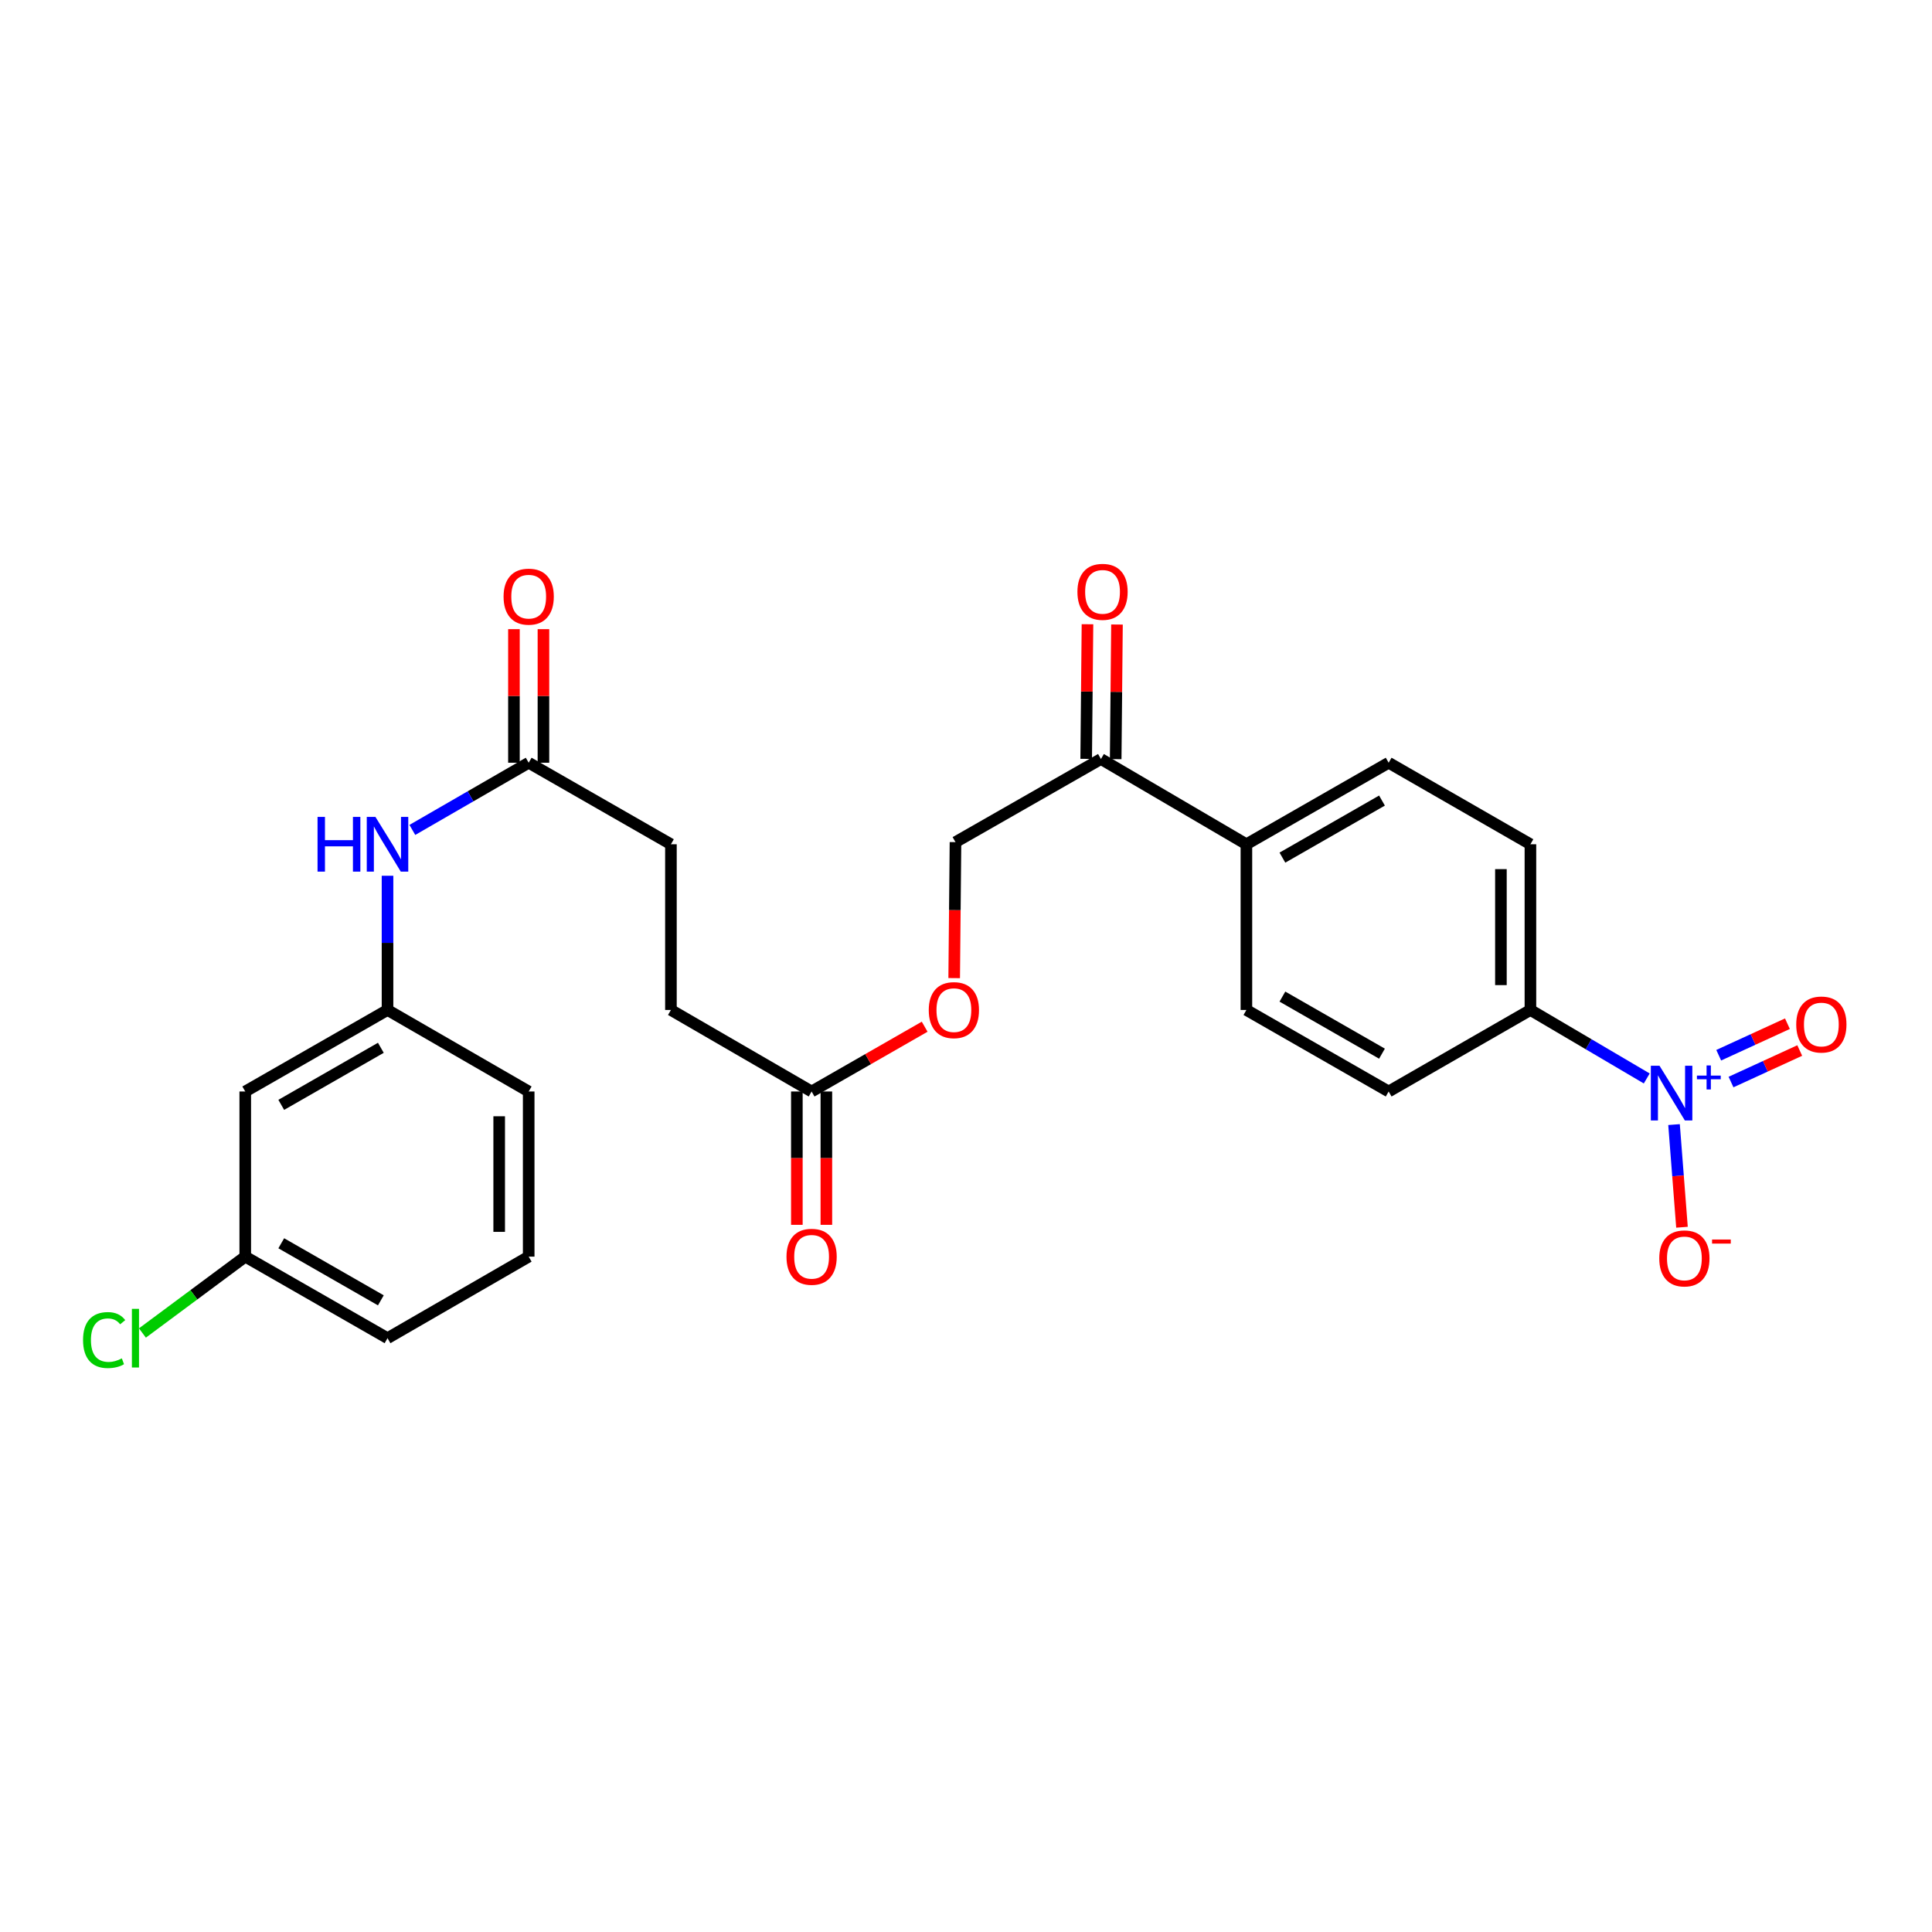 <?xml version='1.0' encoding='iso-8859-1'?>
<svg version='1.1' baseProfile='full'
              xmlns='http://www.w3.org/2000/svg'
                      xmlns:rdkit='http://www.rdkit.org/xml'
                      xmlns:xlink='http://www.w3.org/1999/xlink'
                  xml:space='preserve'
width='1000px' height='1000px' viewBox='0 0 1000 1000'>
<!-- END OF HEADER -->
<rect style='opacity:1.0;fill:#FFFFFF;stroke:none' width='1000' height='1000' x='0' y='0'> </rect>
<path class='bond-0' d='M 852.352,558.208 L 822.247,540.484' style='fill:none;fill-rule:evenodd;stroke:#0000FF;stroke-width:6px;stroke-linecap:butt;stroke-linejoin:miter;stroke-opacity:1' />
<path class='bond-0' d='M 822.247,540.484 L 792.142,522.759' style='fill:none;fill-rule:evenodd;stroke:#000000;stroke-width:6px;stroke-linecap:butt;stroke-linejoin:miter;stroke-opacity:1' />
<path class='bond-2' d='M 866.476,582.084 L 868.535,608.65' style='fill:none;fill-rule:evenodd;stroke:#0000FF;stroke-width:6px;stroke-linecap:butt;stroke-linejoin:miter;stroke-opacity:1' />
<path class='bond-2' d='M 868.535,608.65 L 870.594,635.216' style='fill:none;fill-rule:evenodd;stroke:#FF0000;stroke-width:6px;stroke-linecap:butt;stroke-linejoin:miter;stroke-opacity:1' />
<path class='bond-6' d='M 895.974,560.064 L 913.756,551.904' style='fill:none;fill-rule:evenodd;stroke:#0000FF;stroke-width:6px;stroke-linecap:butt;stroke-linejoin:miter;stroke-opacity:1' />
<path class='bond-6' d='M 913.756,551.904 L 931.539,543.743' style='fill:none;fill-rule:evenodd;stroke:#FF0000;stroke-width:6px;stroke-linecap:butt;stroke-linejoin:miter;stroke-opacity:1' />
<path class='bond-6' d='M 889.605,546.185 L 907.387,538.025' style='fill:none;fill-rule:evenodd;stroke:#0000FF;stroke-width:6px;stroke-linecap:butt;stroke-linejoin:miter;stroke-opacity:1' />
<path class='bond-6' d='M 907.387,538.025 L 925.17,529.864' style='fill:none;fill-rule:evenodd;stroke:#FF0000;stroke-width:6px;stroke-linecap:butt;stroke-linejoin:miter;stroke-opacity:1' />
<path class='bond-15' d='M 792.142,522.759 L 792.142,436.988' style='fill:none;fill-rule:evenodd;stroke:#000000;stroke-width:6px;stroke-linecap:butt;stroke-linejoin:miter;stroke-opacity:1' />
<path class='bond-15' d='M 776.871,509.893 L 776.871,449.854' style='fill:none;fill-rule:evenodd;stroke:#000000;stroke-width:6px;stroke-linecap:butt;stroke-linejoin:miter;stroke-opacity:1' />
<path class='bond-16' d='M 792.142,522.759 L 718.766,564.957' style='fill:none;fill-rule:evenodd;stroke:#000000;stroke-width:6px;stroke-linecap:butt;stroke-linejoin:miter;stroke-opacity:1' />
<path class='bond-1' d='M 273.649,394.79 L 347.271,436.988' style='fill:none;fill-rule:evenodd;stroke:#000000;stroke-width:6px;stroke-linecap:butt;stroke-linejoin:miter;stroke-opacity:1' />
<path class='bond-4' d='M 273.649,394.79 L 243.539,412.179' style='fill:none;fill-rule:evenodd;stroke:#000000;stroke-width:6px;stroke-linecap:butt;stroke-linejoin:miter;stroke-opacity:1' />
<path class='bond-4' d='M 243.539,412.179 L 213.428,429.568' style='fill:none;fill-rule:evenodd;stroke:#0000FF;stroke-width:6px;stroke-linecap:butt;stroke-linejoin:miter;stroke-opacity:1' />
<path class='bond-12' d='M 281.285,394.79 L 281.285,360.22' style='fill:none;fill-rule:evenodd;stroke:#000000;stroke-width:6px;stroke-linecap:butt;stroke-linejoin:miter;stroke-opacity:1' />
<path class='bond-12' d='M 281.285,360.22 L 281.285,325.651' style='fill:none;fill-rule:evenodd;stroke:#FF0000;stroke-width:6px;stroke-linecap:butt;stroke-linejoin:miter;stroke-opacity:1' />
<path class='bond-12' d='M 266.014,394.79 L 266.014,360.22' style='fill:none;fill-rule:evenodd;stroke:#000000;stroke-width:6px;stroke-linecap:butt;stroke-linejoin:miter;stroke-opacity:1' />
<path class='bond-12' d='M 266.014,360.22 L 266.014,325.651' style='fill:none;fill-rule:evenodd;stroke:#FF0000;stroke-width:6px;stroke-linecap:butt;stroke-linejoin:miter;stroke-opacity:1' />
<path class='bond-3' d='M 420.087,564.957 L 449.346,548.191' style='fill:none;fill-rule:evenodd;stroke:#000000;stroke-width:6px;stroke-linecap:butt;stroke-linejoin:miter;stroke-opacity:1' />
<path class='bond-3' d='M 449.346,548.191 L 478.604,531.424' style='fill:none;fill-rule:evenodd;stroke:#FF0000;stroke-width:6px;stroke-linecap:butt;stroke-linejoin:miter;stroke-opacity:1' />
<path class='bond-13' d='M 412.452,564.957 L 412.452,599.465' style='fill:none;fill-rule:evenodd;stroke:#000000;stroke-width:6px;stroke-linecap:butt;stroke-linejoin:miter;stroke-opacity:1' />
<path class='bond-13' d='M 412.452,599.465 L 412.452,633.974' style='fill:none;fill-rule:evenodd;stroke:#FF0000;stroke-width:6px;stroke-linecap:butt;stroke-linejoin:miter;stroke-opacity:1' />
<path class='bond-13' d='M 427.723,564.957 L 427.723,599.465' style='fill:none;fill-rule:evenodd;stroke:#000000;stroke-width:6px;stroke-linecap:butt;stroke-linejoin:miter;stroke-opacity:1' />
<path class='bond-13' d='M 427.723,599.465 L 427.723,633.974' style='fill:none;fill-rule:evenodd;stroke:#FF0000;stroke-width:6px;stroke-linecap:butt;stroke-linejoin:miter;stroke-opacity:1' />
<path class='bond-21' d='M 420.087,564.957 L 347.271,522.759' style='fill:none;fill-rule:evenodd;stroke:#000000;stroke-width:6px;stroke-linecap:butt;stroke-linejoin:miter;stroke-opacity:1' />
<path class='bond-8' d='M 200.579,453.292 L 200.579,488.026' style='fill:none;fill-rule:evenodd;stroke:#0000FF;stroke-width:6px;stroke-linecap:butt;stroke-linejoin:miter;stroke-opacity:1' />
<path class='bond-8' d='M 200.579,488.026 L 200.579,522.759' style='fill:none;fill-rule:evenodd;stroke:#000000;stroke-width:6px;stroke-linecap:butt;stroke-linejoin:miter;stroke-opacity:1' />
<path class='bond-5' d='M 569.842,392.864 L 645.135,436.988' style='fill:none;fill-rule:evenodd;stroke:#000000;stroke-width:6px;stroke-linecap:butt;stroke-linejoin:miter;stroke-opacity:1' />
<path class='bond-11' d='M 569.842,392.864 L 494.558,435.885' style='fill:none;fill-rule:evenodd;stroke:#000000;stroke-width:6px;stroke-linecap:butt;stroke-linejoin:miter;stroke-opacity:1' />
<path class='bond-14' d='M 577.477,392.938 L 577.812,358.095' style='fill:none;fill-rule:evenodd;stroke:#000000;stroke-width:6px;stroke-linecap:butt;stroke-linejoin:miter;stroke-opacity:1' />
<path class='bond-14' d='M 577.812,358.095 L 578.146,323.252' style='fill:none;fill-rule:evenodd;stroke:#FF0000;stroke-width:6px;stroke-linecap:butt;stroke-linejoin:miter;stroke-opacity:1' />
<path class='bond-14' d='M 562.207,392.791 L 562.542,357.948' style='fill:none;fill-rule:evenodd;stroke:#000000;stroke-width:6px;stroke-linecap:butt;stroke-linejoin:miter;stroke-opacity:1' />
<path class='bond-14' d='M 562.542,357.948 L 562.876,323.106' style='fill:none;fill-rule:evenodd;stroke:#FF0000;stroke-width:6px;stroke-linecap:butt;stroke-linejoin:miter;stroke-opacity:1' />
<path class='bond-7' d='M 645.135,436.988 L 645.135,522.759' style='fill:none;fill-rule:evenodd;stroke:#000000;stroke-width:6px;stroke-linecap:butt;stroke-linejoin:miter;stroke-opacity:1' />
<path class='bond-26' d='M 645.135,436.988 L 718.766,394.79' style='fill:none;fill-rule:evenodd;stroke:#000000;stroke-width:6px;stroke-linecap:butt;stroke-linejoin:miter;stroke-opacity:1' />
<path class='bond-26' d='M 663.773,443.908 L 715.314,414.369' style='fill:none;fill-rule:evenodd;stroke:#000000;stroke-width:6px;stroke-linecap:butt;stroke-linejoin:miter;stroke-opacity:1' />
<path class='bond-9' d='M 200.579,522.759 L 126.94,564.957' style='fill:none;fill-rule:evenodd;stroke:#000000;stroke-width:6px;stroke-linecap:butt;stroke-linejoin:miter;stroke-opacity:1' />
<path class='bond-9' d='M 197.126,542.338 L 145.578,571.877' style='fill:none;fill-rule:evenodd;stroke:#000000;stroke-width:6px;stroke-linecap:butt;stroke-linejoin:miter;stroke-opacity:1' />
<path class='bond-24' d='M 200.579,522.759 L 273.649,564.957' style='fill:none;fill-rule:evenodd;stroke:#000000;stroke-width:6px;stroke-linecap:butt;stroke-linejoin:miter;stroke-opacity:1' />
<path class='bond-19' d='M 126.94,564.957 L 126.94,650.431' style='fill:none;fill-rule:evenodd;stroke:#000000;stroke-width:6px;stroke-linecap:butt;stroke-linejoin:miter;stroke-opacity:1' />
<path class='bond-10' d='M 493.884,506.267 L 494.221,471.076' style='fill:none;fill-rule:evenodd;stroke:#FF0000;stroke-width:6px;stroke-linecap:butt;stroke-linejoin:miter;stroke-opacity:1' />
<path class='bond-10' d='M 494.221,471.076 L 494.558,435.885' style='fill:none;fill-rule:evenodd;stroke:#000000;stroke-width:6px;stroke-linecap:butt;stroke-linejoin:miter;stroke-opacity:1' />
<path class='bond-17' d='M 792.142,436.988 L 718.766,394.79' style='fill:none;fill-rule:evenodd;stroke:#000000;stroke-width:6px;stroke-linecap:butt;stroke-linejoin:miter;stroke-opacity:1' />
<path class='bond-18' d='M 718.766,564.957 L 645.135,522.759' style='fill:none;fill-rule:evenodd;stroke:#000000;stroke-width:6px;stroke-linecap:butt;stroke-linejoin:miter;stroke-opacity:1' />
<path class='bond-18' d='M 715.314,545.378 L 663.773,515.839' style='fill:none;fill-rule:evenodd;stroke:#000000;stroke-width:6px;stroke-linecap:butt;stroke-linejoin:miter;stroke-opacity:1' />
<path class='bond-22' d='M 126.94,650.431 L 100.329,670.194' style='fill:none;fill-rule:evenodd;stroke:#000000;stroke-width:6px;stroke-linecap:butt;stroke-linejoin:miter;stroke-opacity:1' />
<path class='bond-22' d='M 100.329,670.194 L 73.717,689.956' style='fill:none;fill-rule:evenodd;stroke:#00CC00;stroke-width:6px;stroke-linecap:butt;stroke-linejoin:miter;stroke-opacity:1' />
<path class='bond-27' d='M 126.94,650.431 L 200.579,692.637' style='fill:none;fill-rule:evenodd;stroke:#000000;stroke-width:6px;stroke-linecap:butt;stroke-linejoin:miter;stroke-opacity:1' />
<path class='bond-27' d='M 145.58,643.513 L 197.127,673.057' style='fill:none;fill-rule:evenodd;stroke:#000000;stroke-width:6px;stroke-linecap:butt;stroke-linejoin:miter;stroke-opacity:1' />
<path class='bond-20' d='M 347.271,436.988 L 347.271,522.759' style='fill:none;fill-rule:evenodd;stroke:#000000;stroke-width:6px;stroke-linecap:butt;stroke-linejoin:miter;stroke-opacity:1' />
<path class='bond-23' d='M 273.649,650.431 L 273.649,564.957' style='fill:none;fill-rule:evenodd;stroke:#000000;stroke-width:6px;stroke-linecap:butt;stroke-linejoin:miter;stroke-opacity:1' />
<path class='bond-23' d='M 258.379,637.61 L 258.379,577.778' style='fill:none;fill-rule:evenodd;stroke:#000000;stroke-width:6px;stroke-linecap:butt;stroke-linejoin:miter;stroke-opacity:1' />
<path class='bond-25' d='M 273.649,650.431 L 200.579,692.637' style='fill:none;fill-rule:evenodd;stroke:#000000;stroke-width:6px;stroke-linecap:butt;stroke-linejoin:miter;stroke-opacity:1' />
<path  class='atom-0' d='M 858.952 551.62
L 868.232 566.62
Q 869.152 568.1, 870.632 570.78
Q 872.112 573.46, 872.192 573.62
L 872.192 551.62
L 875.952 551.62
L 875.952 579.94
L 872.072 579.94
L 862.112 563.54
Q 860.952 561.62, 859.712 559.42
Q 858.512 557.22, 858.152 556.54
L 858.152 579.94
L 854.472 579.94
L 854.472 551.62
L 858.952 551.62
' fill='#0000FF'/>
<path  class='atom-0' d='M 878.328 556.725
L 883.318 556.725
L 883.318 551.471
L 885.535 551.471
L 885.535 556.725
L 890.657 556.725
L 890.657 558.625
L 885.535 558.625
L 885.535 563.905
L 883.318 563.905
L 883.318 558.625
L 878.328 558.625
L 878.328 556.725
' fill='#0000FF'/>
<path  class='atom-3' d='M 858.838 651.35
Q 858.838 644.55, 862.198 640.75
Q 865.558 636.95, 871.838 636.95
Q 878.118 636.95, 881.478 640.75
Q 884.838 644.55, 884.838 651.35
Q 884.838 658.23, 881.438 662.15
Q 878.038 666.03, 871.838 666.03
Q 865.598 666.03, 862.198 662.15
Q 858.838 658.27, 858.838 651.35
M 871.838 662.83
Q 876.158 662.83, 878.478 659.95
Q 880.838 657.03, 880.838 651.35
Q 880.838 645.79, 878.478 642.99
Q 876.158 640.15, 871.838 640.15
Q 867.518 640.15, 865.158 642.95
Q 862.838 645.75, 862.838 651.35
Q 862.838 657.07, 865.158 659.95
Q 867.518 662.83, 871.838 662.83
' fill='#FF0000'/>
<path  class='atom-3' d='M 886.158 641.573
L 895.847 641.573
L 895.847 643.685
L 886.158 643.685
L 886.158 641.573
' fill='#FF0000'/>
<path  class='atom-5' d='M 164.359 422.828
L 168.199 422.828
L 168.199 434.868
L 182.679 434.868
L 182.679 422.828
L 186.519 422.828
L 186.519 451.148
L 182.679 451.148
L 182.679 438.068
L 168.199 438.068
L 168.199 451.148
L 164.359 451.148
L 164.359 422.828
' fill='#0000FF'/>
<path  class='atom-5' d='M 194.319 422.828
L 203.599 437.828
Q 204.519 439.308, 205.999 441.988
Q 207.479 444.668, 207.559 444.828
L 207.559 422.828
L 211.319 422.828
L 211.319 451.148
L 207.439 451.148
L 197.479 434.748
Q 196.319 432.828, 195.079 430.628
Q 193.879 428.428, 193.519 427.748
L 193.519 451.148
L 189.839 451.148
L 189.839 422.828
L 194.319 422.828
' fill='#0000FF'/>
<path  class='atom-7' d='M 929.728 530.288
Q 929.728 523.488, 933.088 519.688
Q 936.448 515.888, 942.728 515.888
Q 949.008 515.888, 952.368 519.688
Q 955.728 523.488, 955.728 530.288
Q 955.728 537.168, 952.328 541.088
Q 948.928 544.968, 942.728 544.968
Q 936.488 544.968, 933.088 541.088
Q 929.728 537.208, 929.728 530.288
M 942.728 541.768
Q 947.048 541.768, 949.368 538.888
Q 951.728 535.968, 951.728 530.288
Q 951.728 524.728, 949.368 521.928
Q 947.048 519.088, 942.728 519.088
Q 938.408 519.088, 936.048 521.888
Q 933.728 524.688, 933.728 530.288
Q 933.728 536.008, 936.048 538.888
Q 938.408 541.768, 942.728 541.768
' fill='#FF0000'/>
<path  class='atom-11' d='M 480.726 522.839
Q 480.726 516.039, 484.086 512.239
Q 487.446 508.439, 493.726 508.439
Q 500.006 508.439, 503.366 512.239
Q 506.726 516.039, 506.726 522.839
Q 506.726 529.719, 503.326 533.639
Q 499.926 537.519, 493.726 537.519
Q 487.486 537.519, 484.086 533.639
Q 480.726 529.759, 480.726 522.839
M 493.726 534.319
Q 498.046 534.319, 500.366 531.439
Q 502.726 528.519, 502.726 522.839
Q 502.726 517.279, 500.366 514.479
Q 498.046 511.639, 493.726 511.639
Q 489.406 511.639, 487.046 514.439
Q 484.726 517.239, 484.726 522.839
Q 484.726 528.559, 487.046 531.439
Q 489.406 534.319, 493.726 534.319
' fill='#FF0000'/>
<path  class='atom-13' d='M 260.649 308.82
Q 260.649 302.02, 264.009 298.22
Q 267.369 294.42, 273.649 294.42
Q 279.929 294.42, 283.289 298.22
Q 286.649 302.02, 286.649 308.82
Q 286.649 315.7, 283.249 319.62
Q 279.849 323.5, 273.649 323.5
Q 267.409 323.5, 264.009 319.62
Q 260.649 315.74, 260.649 308.82
M 273.649 320.3
Q 277.969 320.3, 280.289 317.42
Q 282.649 314.5, 282.649 308.82
Q 282.649 303.26, 280.289 300.46
Q 277.969 297.62, 273.649 297.62
Q 269.329 297.62, 266.969 300.42
Q 264.649 303.22, 264.649 308.82
Q 264.649 314.54, 266.969 317.42
Q 269.329 320.3, 273.649 320.3
' fill='#FF0000'/>
<path  class='atom-14' d='M 407.087 650.511
Q 407.087 643.711, 410.447 639.911
Q 413.807 636.111, 420.087 636.111
Q 426.367 636.111, 429.727 639.911
Q 433.087 643.711, 433.087 650.511
Q 433.087 657.391, 429.687 661.311
Q 426.287 665.191, 420.087 665.191
Q 413.847 665.191, 410.447 661.311
Q 407.087 657.431, 407.087 650.511
M 420.087 661.991
Q 424.407 661.991, 426.727 659.111
Q 429.087 656.191, 429.087 650.511
Q 429.087 644.951, 426.727 642.151
Q 424.407 639.311, 420.087 639.311
Q 415.767 639.311, 413.407 642.111
Q 411.087 644.911, 411.087 650.511
Q 411.087 656.231, 413.407 659.111
Q 415.767 661.991, 420.087 661.991
' fill='#FF0000'/>
<path  class='atom-15' d='M 557.674 306.334
Q 557.674 299.534, 561.034 295.734
Q 564.394 291.934, 570.674 291.934
Q 576.954 291.934, 580.314 295.734
Q 583.674 299.534, 583.674 306.334
Q 583.674 313.214, 580.274 317.134
Q 576.874 321.014, 570.674 321.014
Q 564.434 321.014, 561.034 317.134
Q 557.674 313.254, 557.674 306.334
M 570.674 317.814
Q 574.994 317.814, 577.314 314.934
Q 579.674 312.014, 579.674 306.334
Q 579.674 300.774, 577.314 297.974
Q 574.994 295.134, 570.674 295.134
Q 566.354 295.134, 563.994 297.934
Q 561.674 300.734, 561.674 306.334
Q 561.674 312.054, 563.994 314.934
Q 566.354 317.814, 570.674 317.814
' fill='#FF0000'/>
<path  class='atom-23' d='M 42.988 693.617
Q 42.988 686.577, 46.268 682.897
Q 49.588 679.177, 55.868 679.177
Q 61.708 679.177, 64.828 683.297
L 62.188 685.457
Q 59.908 682.457, 55.868 682.457
Q 51.588 682.457, 49.308 685.337
Q 47.068 688.177, 47.068 693.617
Q 47.068 699.217, 49.388 702.097
Q 51.748 704.977, 56.308 704.977
Q 59.428 704.977, 63.068 703.097
L 64.188 706.097
Q 62.708 707.057, 60.468 707.617
Q 58.228 708.177, 55.748 708.177
Q 49.588 708.177, 46.268 704.417
Q 42.988 700.657, 42.988 693.617
' fill='#00CC00'/>
<path  class='atom-23' d='M 68.268 677.457
L 71.948 677.457
L 71.948 707.817
L 68.268 707.817
L 68.268 677.457
' fill='#00CC00'/>
</svg>
